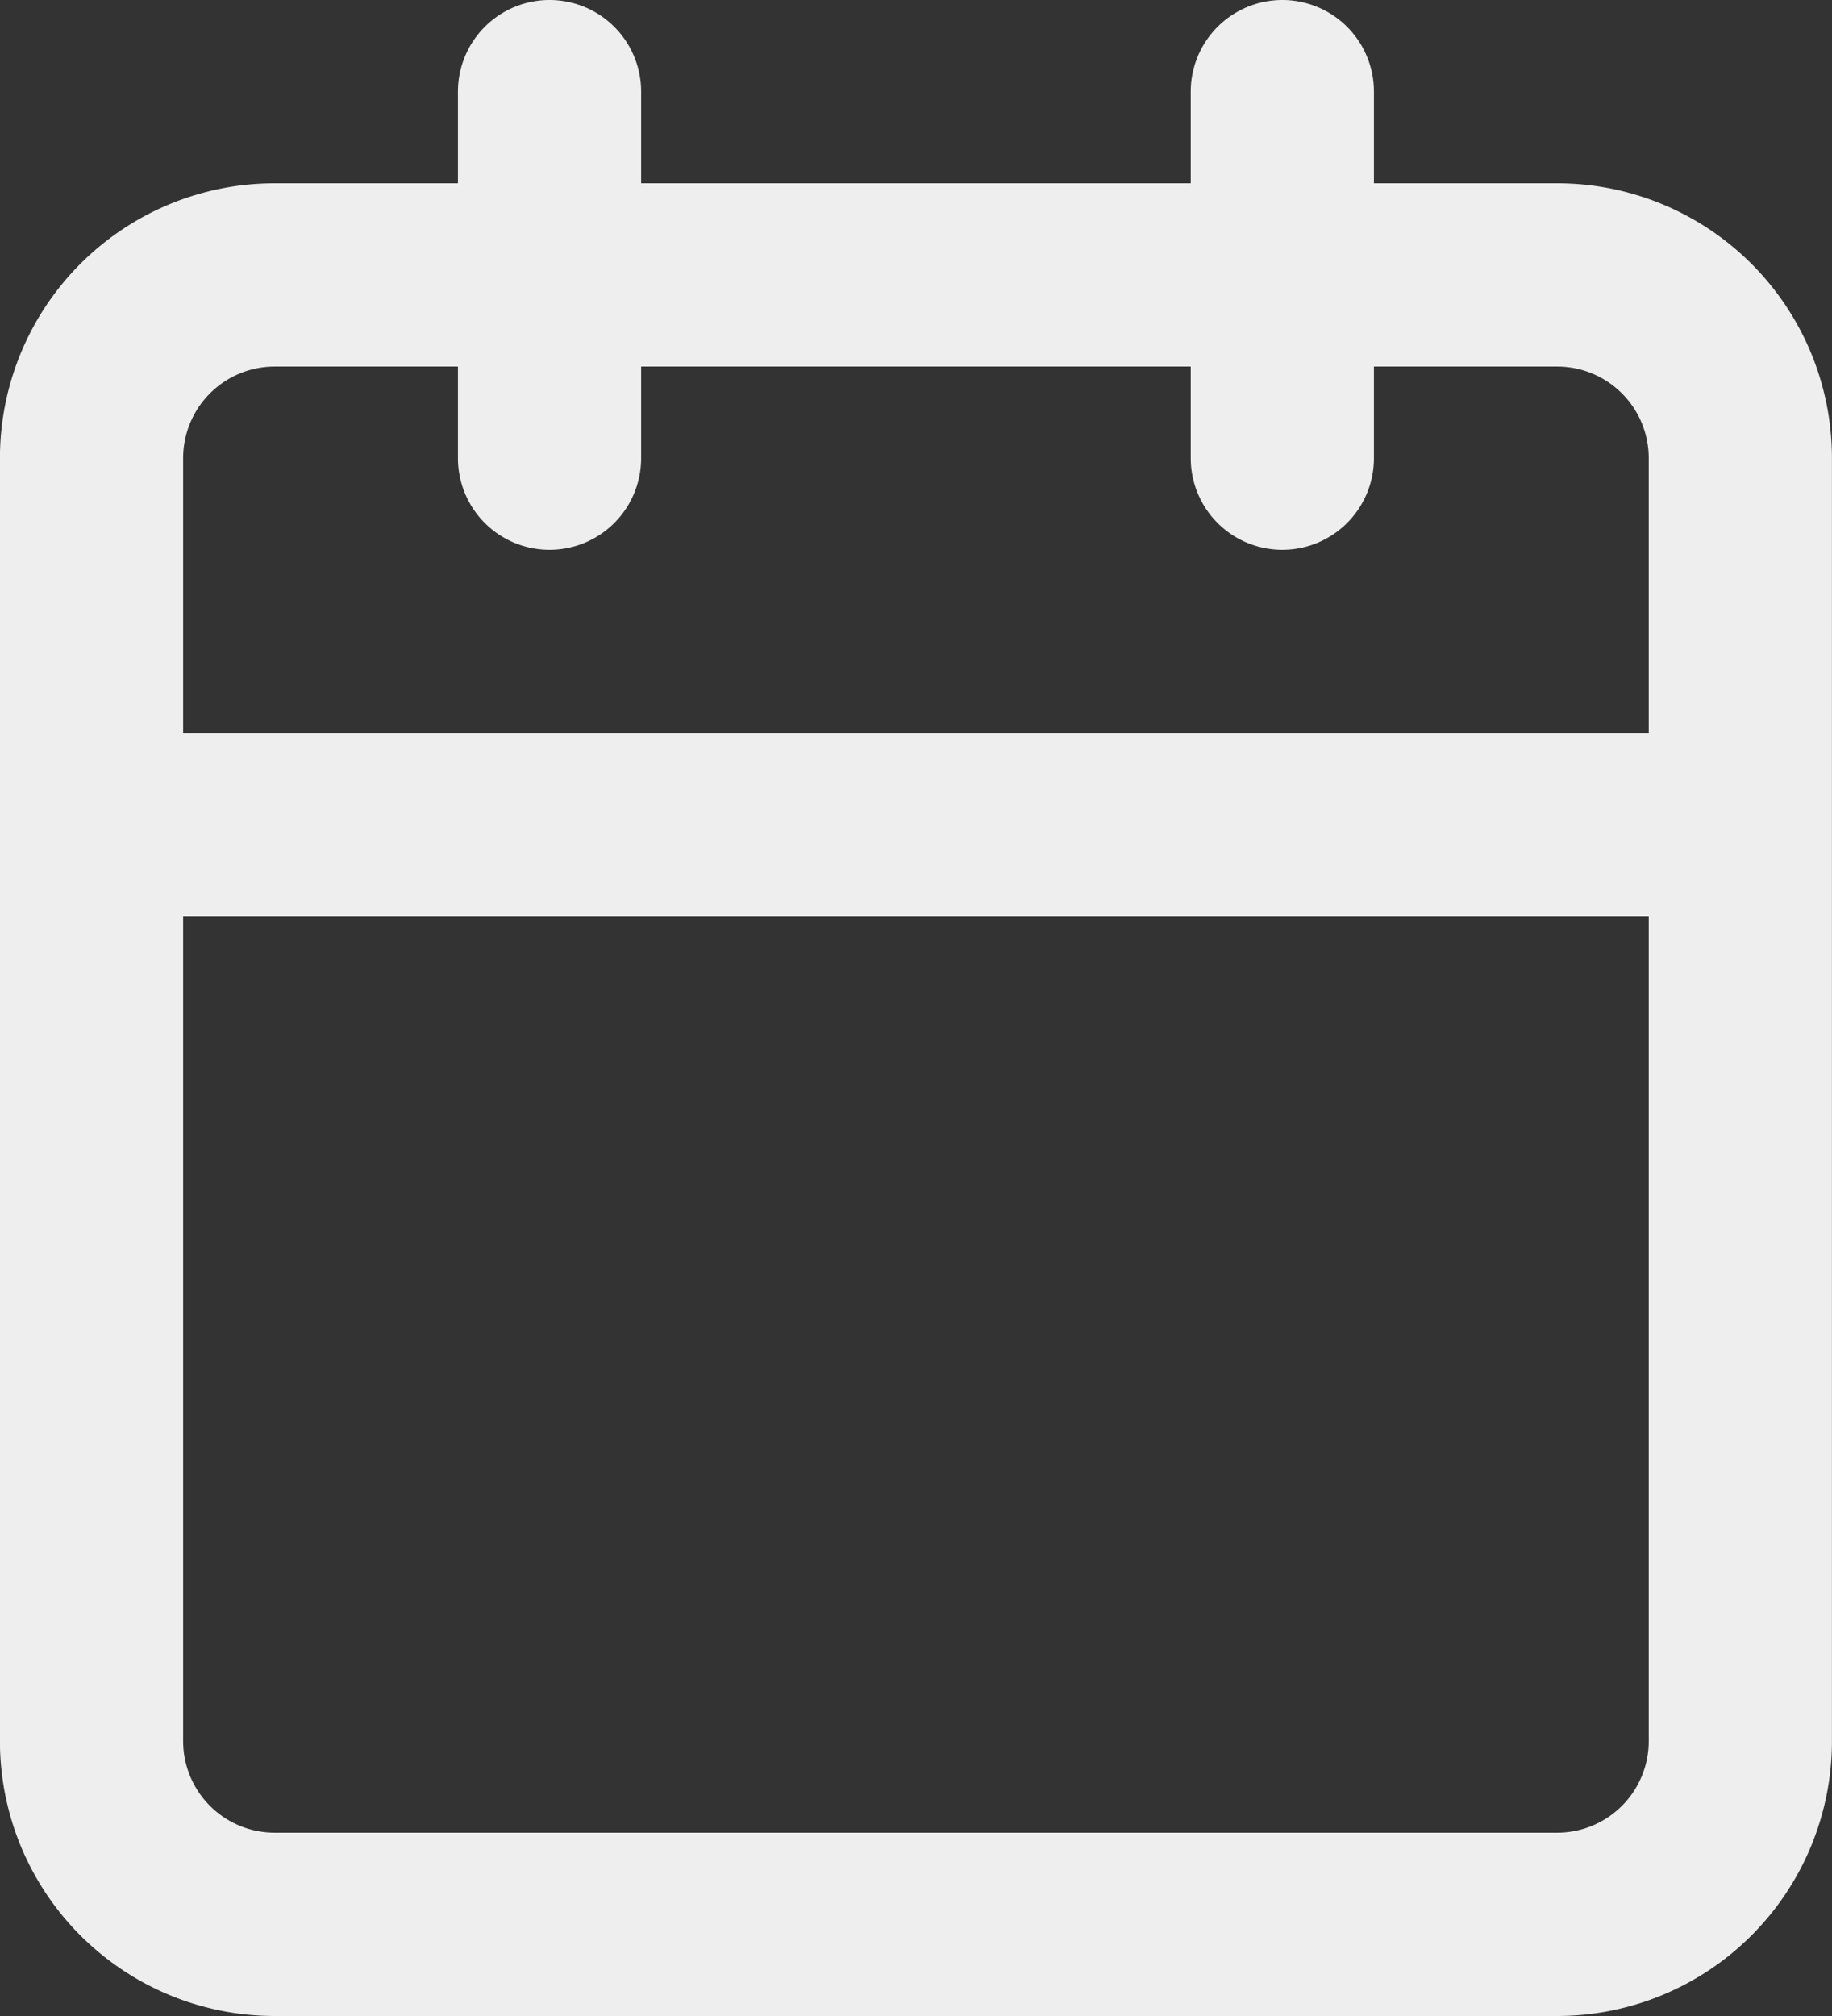 <svg id="Group_3" data-name="Group 3" xmlns="http://www.w3.org/2000/svg" xmlns:xlink="http://www.w3.org/1999/xlink" width="30" height="33" viewBox="0 0 30 33">
  <rect x="0" y="0" width="30" height="33" fill="#333333" stroke="none"/>
  <defs>
    <clipPath id="clip-path">
      <rect id="Rectangle_10" data-name="Rectangle 10" width="30" height="33" fill="#eee"/>
    </clipPath>
  </defs>
  <g id="Group_2" data-name="Group 2" transform="translate(0 0)" clip-path="url(#clip-path)">
    <path id="Path_4" data-name="Path 4" d="M25.5,3h-3V1.5a1.5,1.5,0,1,0-3,0V3h-9V1.5a1.5,1.5,0,1,0-3,0V3h-3A4.5,4.5,0,0,0,0,7.5v21A4.5,4.5,0,0,0,4.5,33h21A4.5,4.5,0,0,0,30,28.5V7.5A4.5,4.5,0,0,0,25.5,3M4.5,6h3V7.5a1.5,1.5,0,0,0,3,0V6h9V7.5a1.5,1.5,0,0,0,3,0V6h3A1.5,1.5,0,0,1,27,7.5V12H3V7.5A1.5,1.5,0,0,1,4.5,6m21,24H4.5A1.5,1.5,0,0,1,3,28.5V15H27V28.5A1.5,1.5,0,0,1,25.5,30" transform="translate(-0.001 0)" fill="#eee"/>
  </g>
</svg>
